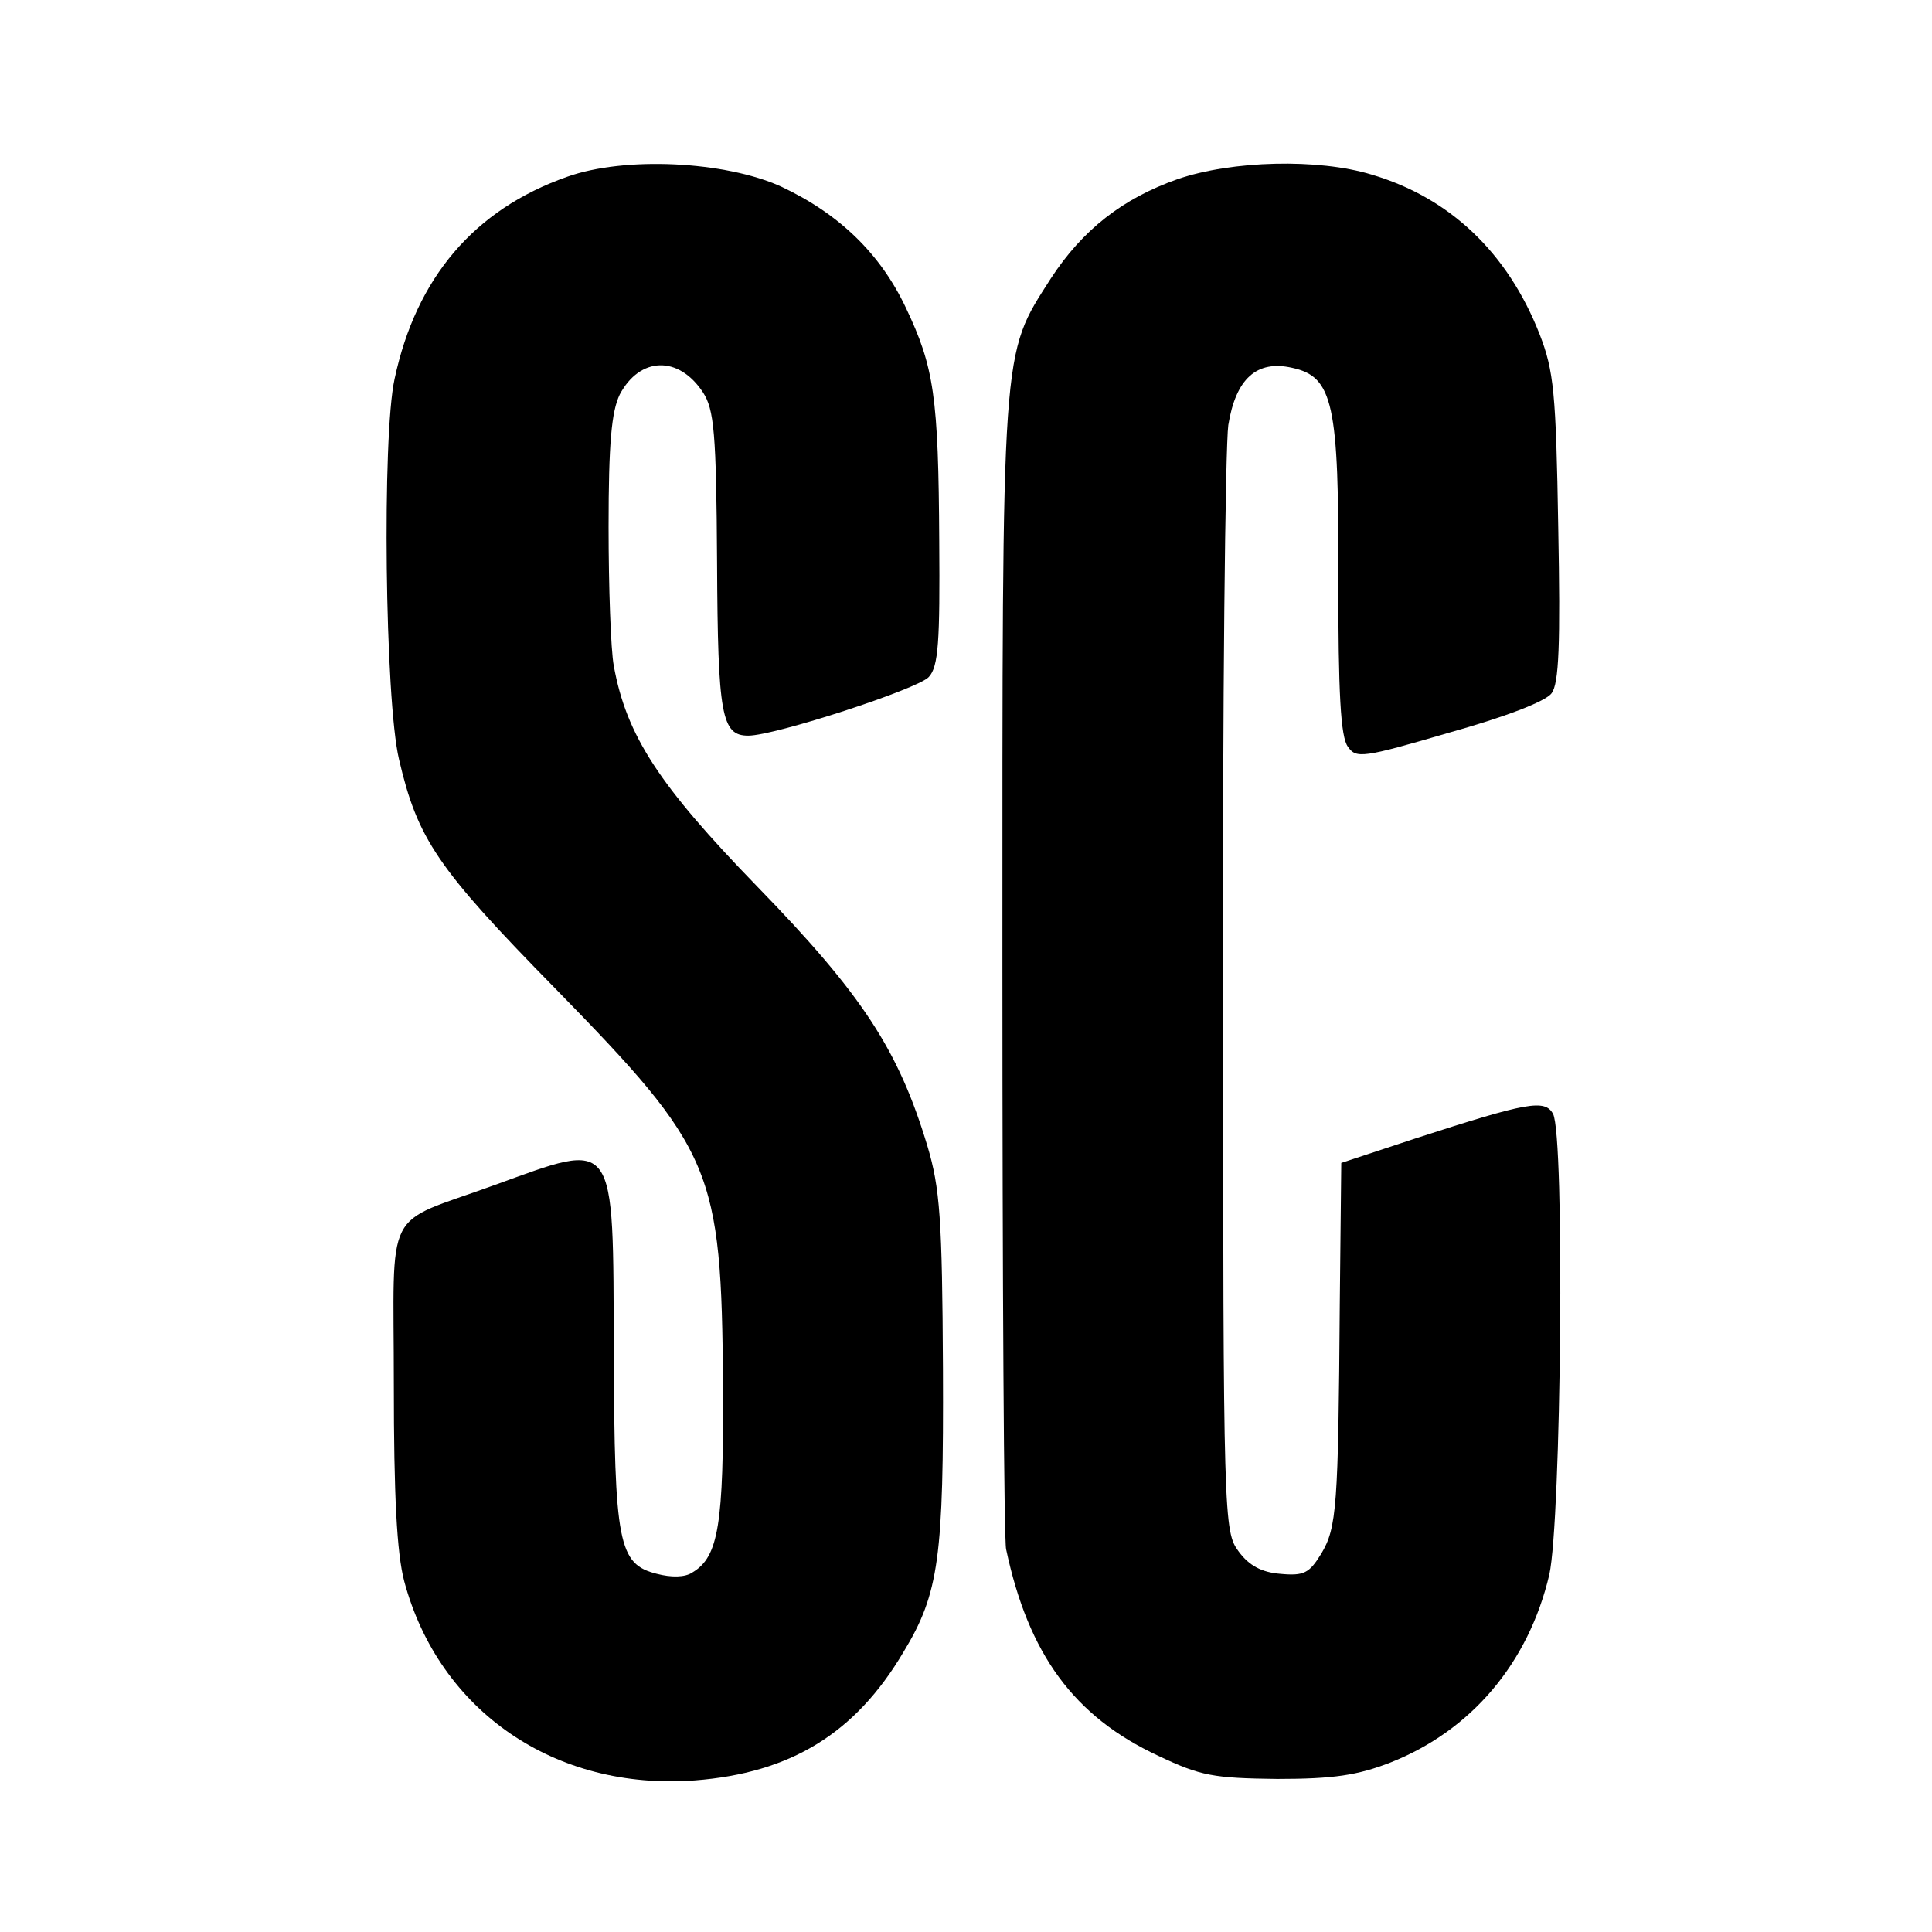 <?xml version="1.0" standalone="no"?>
<!DOCTYPE svg PUBLIC "-//W3C//DTD SVG 20010904//EN"
 "http://www.w3.org/TR/2001/REC-SVG-20010904/DTD/svg10.dtd">
<svg version="1.0" xmlns="http://www.w3.org/2000/svg"
 width="260pt" height="260pt" viewBox="0 0 260 260"
 preserveAspectRatio="xMidYMid meet">
<g transform="translate(0,260) scale(0.1,-0.1)"
fill="#000000" stroke="none">
<path d="M763 2362 c-125 -44 -203 -136 -232 -272 -17 -77 -13 -432 6 -512 25
-107 51 -146 210 -308 213 -218 224 -243 226 -535 1 -187 -6 -230 -41 -251
-10 -7 -29 -7 -48 -2 -52 13 -57 41 -58 297 -1 295 5 286 -161 226 -151 -55
-135 -23 -135 -268 0 -150 4 -227 14 -265 47 -175 203 -282 391 -268 129 10
216 63 281 173 48 79 54 128 53 381 -1 202 -4 243 -21 300 -39 129 -87 203
-229 349 -132 136 -176 203 -193 297 -4 21 -7 106 -7 187 0 113 4 155 15 178
27 51 79 53 112 3 15 -23 18 -54 19 -229 1 -206 6 -233 42 -233 36 0 229 63
243 79 13 14 15 48 14 182 -1 196 -7 235 -45 315 -34 72 -89 126 -168 163 -75
34 -210 41 -288 13z"/>
<path d="M1585 2359 c-74 -26 -128 -68 -171 -134 -67 -105 -65 -81 -65 -927 0
-420 2 -772 5 -783 30 -141 91 -225 205 -278 57 -27 74 -30 160 -31 76 0 108
5 152 22 109 43 186 134 214 253 16 73 21 590 5 620 -11 20 -34 16 -185 -33
l-100 -33 -2 -190 c-2 -273 -4 -301 -25 -336 -16 -26 -23 -30 -55 -27 -25 2
-42 11 -56 30 -20 27 -21 40 -21 746 -1 395 3 742 7 770 10 62 38 88 86 77 55
-12 63 -48 62 -284 0 -153 3 -213 13 -226 11 -16 20 -15 136 19 75 21 130 42
138 53 10 13 12 66 9 223 -3 182 -6 211 -25 260 -43 110 -121 184 -226 215
-72 22 -188 19 -261 -6z"/>
</g>
</svg>
